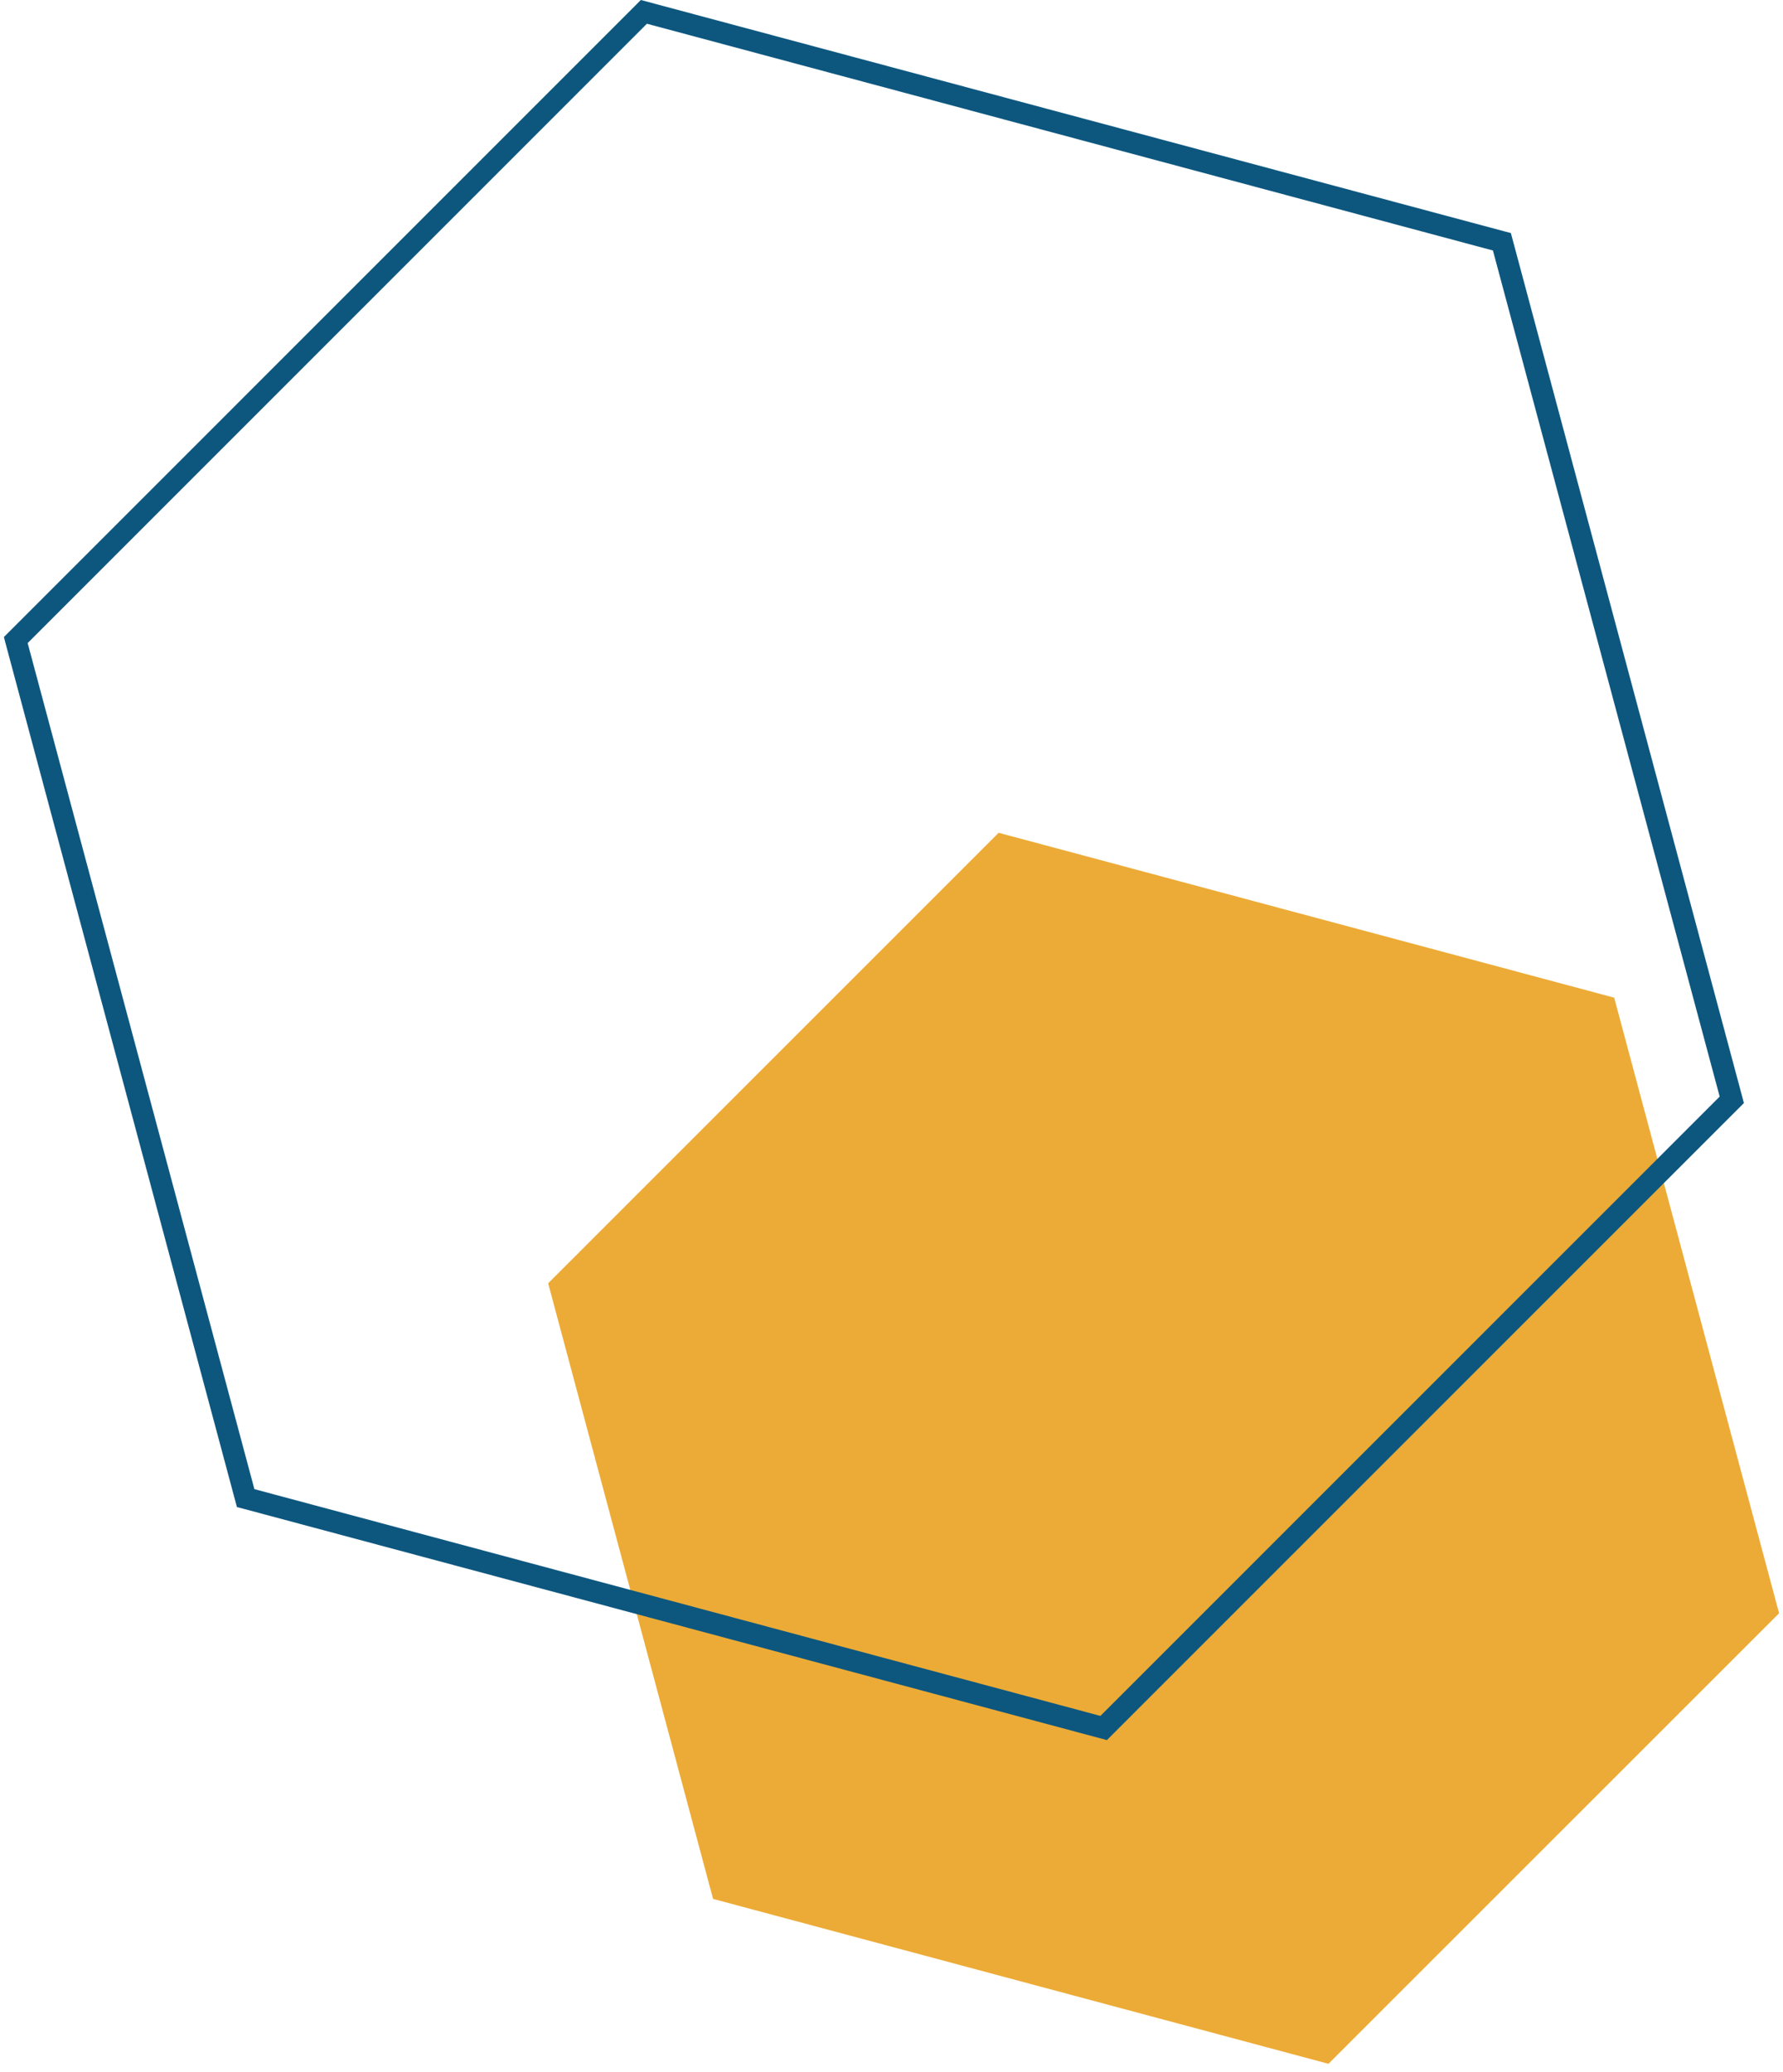<svg width="148" height="172" fill="none" xmlns="http://www.w3.org/2000/svg"><path d="M110.269 171.296l-51.08-13.687L45.5 106.514l37.393-37.393 51.095 13.687 13.687 51.094-37.407 37.394z" fill="#ECAB36"/><path d="M91.88 144.428l52.872-52.873-.13-.502-19.211-71.712-.503-.13L53.196 0 .325 52.873l.13.502 19.211 71.712.502.13 71.712 19.211zm50.863-53.412L91.34 142.42l-70.224-18.821-18.82-70.224L53.698 1.97l70.224 18.821 18.82 70.224z" fill="#0D577F"/></svg>